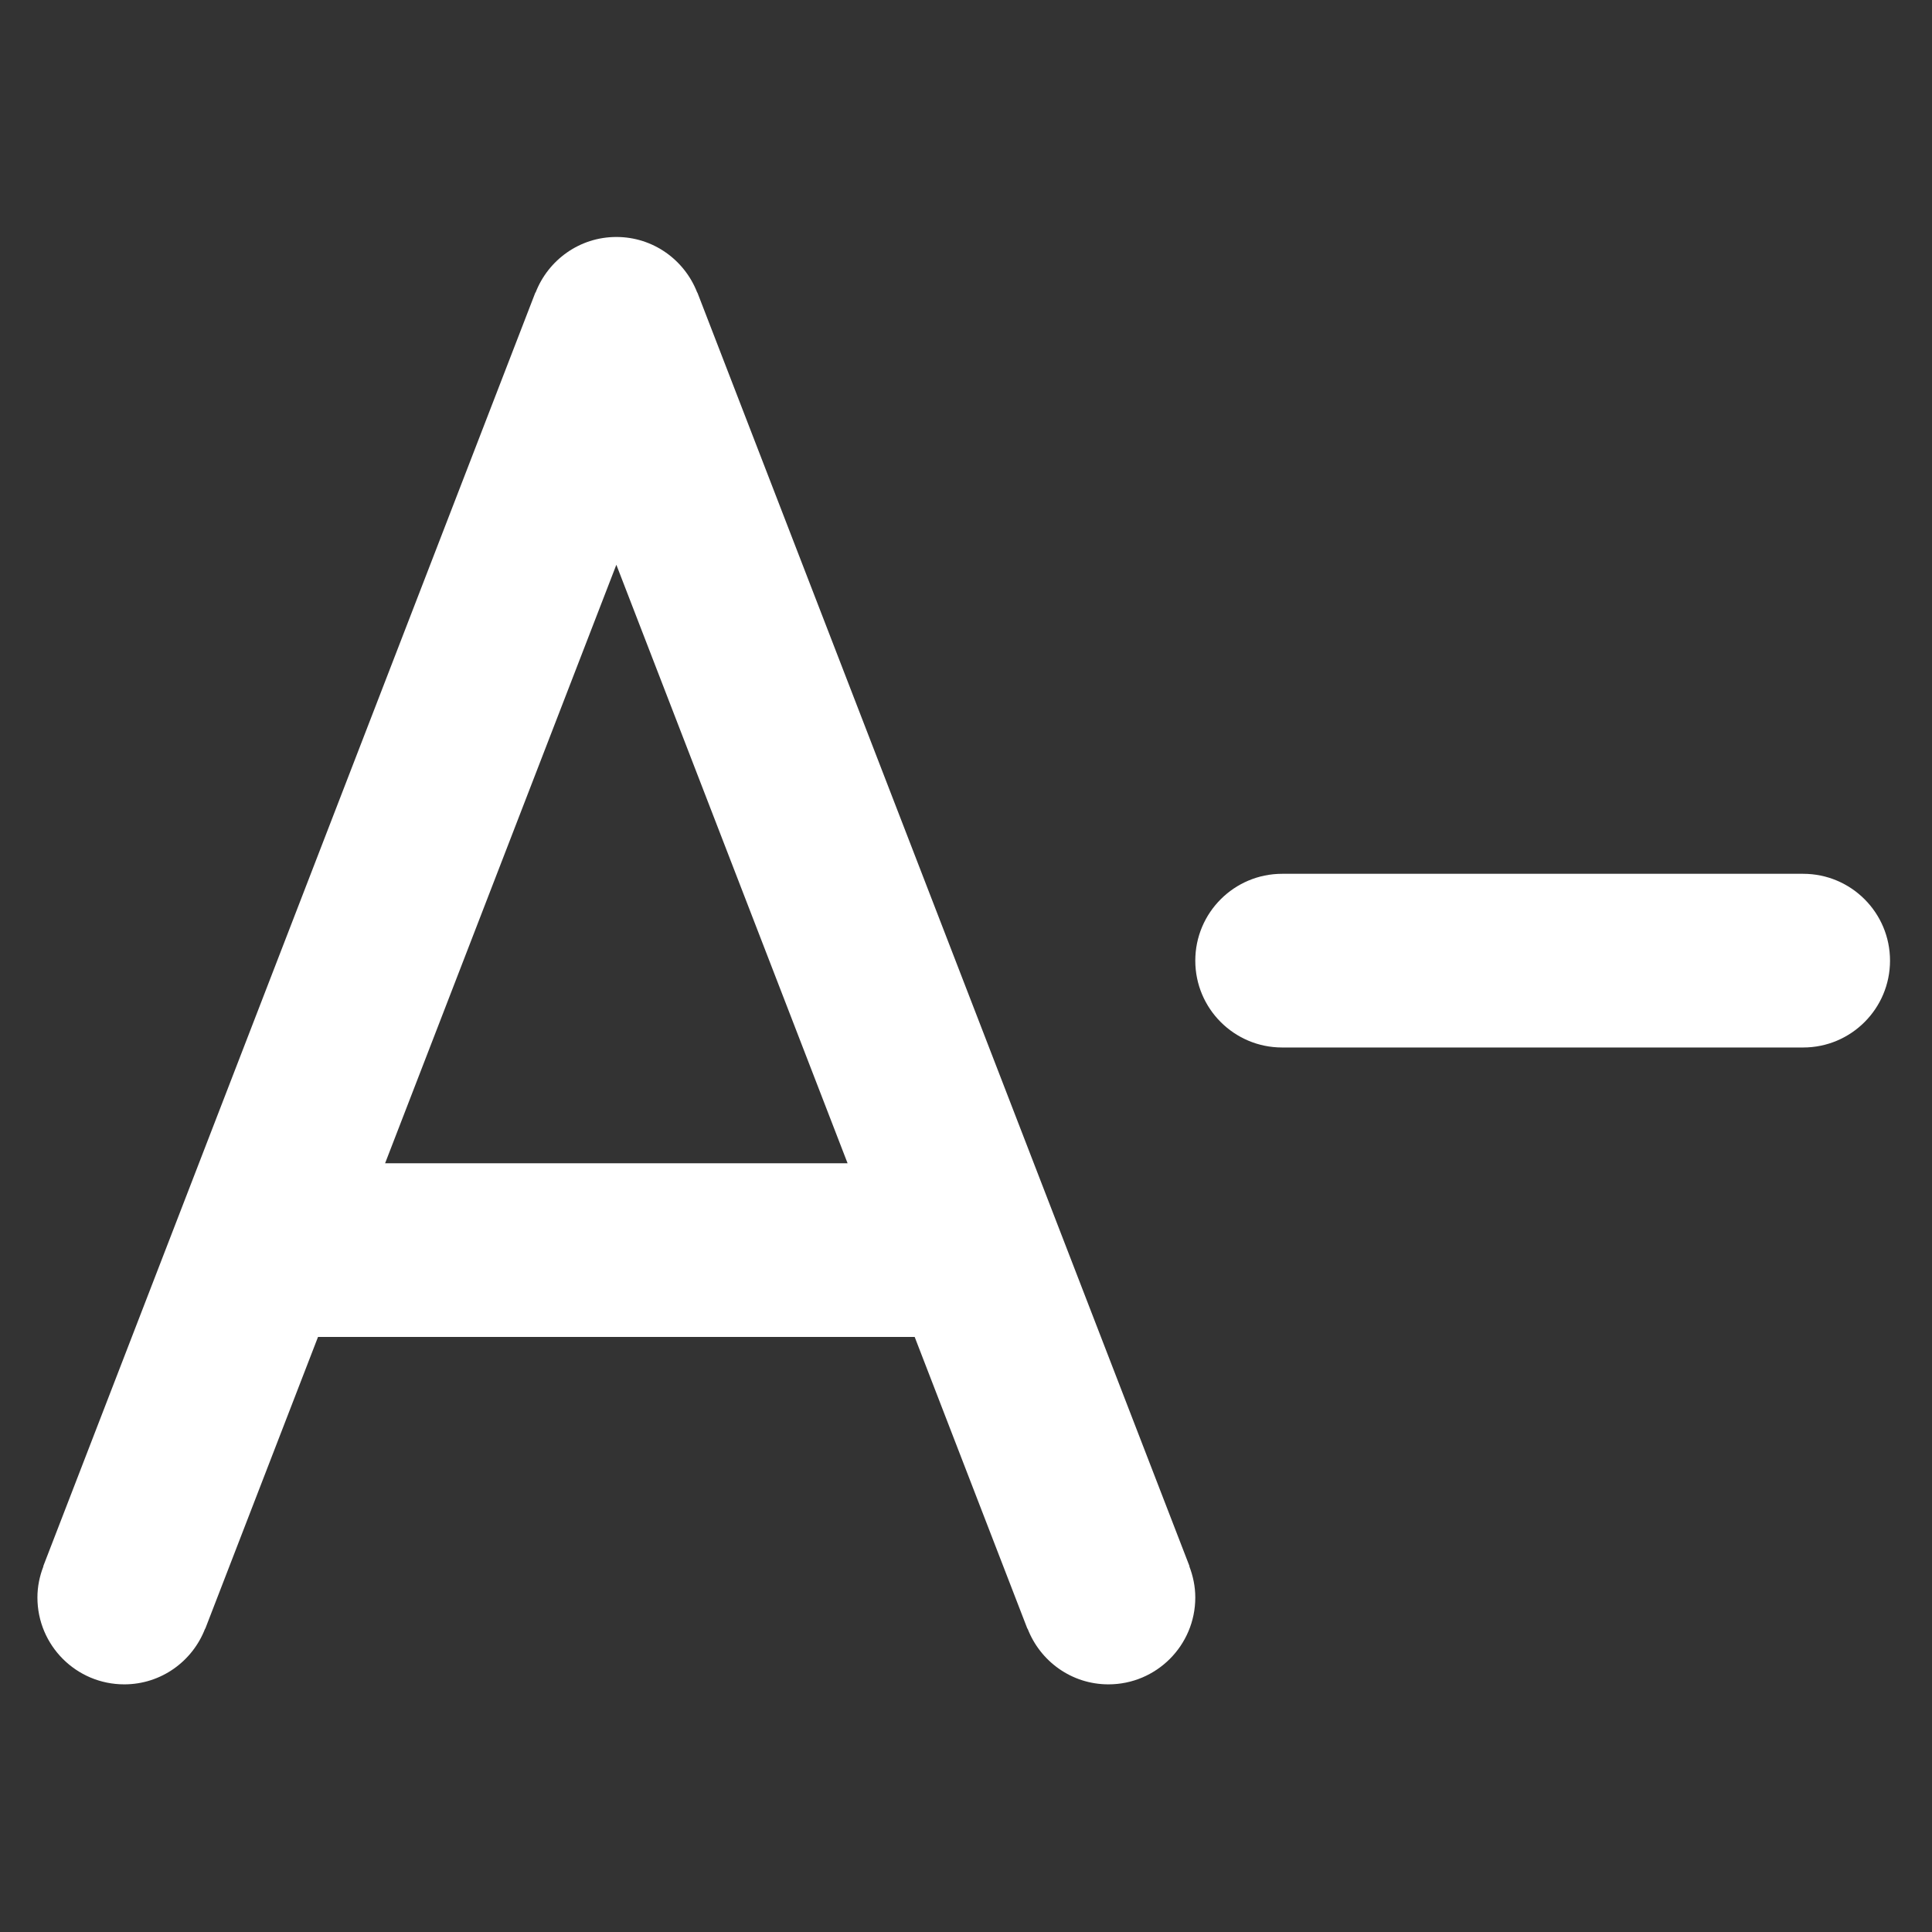 <?xml version="1.0" encoding="utf-8"?>
<!-- Generator: Adobe Illustrator 16.0.3, SVG Export Plug-In . SVG Version: 6.00 Build 0)  -->
<!DOCTYPE svg PUBLIC "-//W3C//DTD SVG 1.1//EN" "http://www.w3.org/Graphics/SVG/1.1/DTD/svg11.dtd">
<svg version="1.1" id="Ebene_1" xmlns="http://www.w3.org/2000/svg" xmlns:xlink="http://www.w3.org/1999/xlink" x="0px" y="0px"
	 width="100px" height="100px" viewBox="0 0 100 100" enable-background="new 0 0 100 100" xml:space="preserve">
<rect x="0" y="0" width="100" height="100" fill="#333333" stroke="none"/>
<g id="Ebene_1_1_">
	<path fill="#FFFFFF" d="M93.333,54.218h-26.97c-2.482,0-4.495-2.012-4.495-4.495c0-2.481,2.013-4.495,4.495-4.495h26.97
		c2.481,0,4.494,2.013,4.494,4.495C97.827,52.206,95.814,54.218,93.333,54.218 M61.868,82.686c0,2.482-2.013,4.496-4.495,4.496
		c-1.911,0-3.532-1.197-4.184-2.881l-0.01,0.004l-5.835-15.104H16.46l-5.837,15.104l-0.008-0.004
		c-0.649,1.684-2.272,2.881-4.184,2.881c-2.483,0-4.494-2.014-4.494-4.496c0-0.571,0.116-1.111,0.312-1.617L2.24,81.064
		l25.471-65.923l0.01,0.003c0.65-1.681,2.272-2.878,4.183-2.878c1.912,0,3.534,1.197,4.184,2.878l0.008-0.003l25.472,65.923
		l-0.01,0.004C61.751,81.573,61.868,82.113,61.868,82.686 M31.902,29.232l-11.97,30.979h23.939L31.902,29.232z"/>
</g>
<g id="Ebene_3" display="none">
	<path display="inline" d="M61.803,82.624c0,2.465-1.996,4.459-4.459,4.459c-1.895,0-3.502-1.188-4.148-2.854l-0.01,0.004
		L47.397,69.25H16.762l-5.789,14.982l-0.01-0.004c-0.645,1.666-2.254,2.854-4.148,2.854c-2.464,0-4.459-1.994-4.459-4.459
		c0-0.565,0.116-1.103,0.309-1.603l-0.008-0.006l25.265-65.39l0.009,0.003c0.646-1.667,2.254-2.855,4.149-2.855
		s3.505,1.188,4.149,2.855l0.009-0.003l25.264,65.39l-0.008,0.006C61.688,81.521,61.803,82.059,61.803,82.624 M32.08,29.604
		L20.207,60.331h23.745L32.08,29.604z"/>
	<path display="inline" d="M75.747,66.622c-10.108,0-18.332-8.224-18.332-18.329c0-10.107,8.224-18.331,18.332-18.331
		c2.052,0,3.715,1.663,3.715,3.715c0,2.053-1.663,3.716-3.715,3.716c-6.011,0-10.899,4.89-10.899,10.9s4.889,10.898,10.899,10.898
		c6.009,0,10.897-4.89,10.897-10.898c0-2.028-0.56-4.004-1.617-5.717c-1.08-1.746-0.541-4.035,1.205-5.114
		c1.744-1.076,4.035-0.54,5.113,1.206c1.786,2.888,2.73,6.217,2.73,9.625C94.077,58.398,85.854,66.622,75.747,66.622z"/>
	<path display="inline" d="M82.1,47.766c-0.287-0.016-0.578-0.086-0.854-0.22c-1.107-0.538-1.57-1.871-1.033-2.979l4.454-9.189
		c0.531-1.093,1.838-1.558,2.94-1.051l9.527,4.397c1.119,0.516,1.606,1.841,1.09,2.958c-0.517,1.12-1.841,1.604-2.957,1.091
		l-7.543-3.48l-3.5,7.221C83.82,47.344,82.968,47.812,82.1,47.766z"/>
</g>
<g id="Ebene_2" display="none">
	<path display="inline" d="M93.396,54.262h-8.988v8.988c0,2.482-2.014,4.496-4.496,4.496s-4.494-2.014-4.494-4.496v-8.988h-8.99
		c-2.482,0-4.494-2.014-4.494-4.496c0-2.481,2.012-4.495,4.494-4.495h8.99v-8.99c0-2.481,2.012-4.495,4.494-4.495
		s4.496,2.014,4.496,4.495v8.99h8.988c2.481,0,4.496,2.013,4.496,4.495S95.879,54.262,93.396,54.262 M61.934,82.729
		c0,2.484-2.014,4.496-4.496,4.496c-1.91,0-3.533-1.197-4.184-2.879l-0.008,0.004l-5.837-15.104H16.524L10.687,84.35l-0.008-0.004
		c-0.649,1.682-2.272,2.879-4.183,2.879C4.013,87.225,2,85.213,2,82.729c0-0.571,0.117-1.11,0.312-1.617l-0.009-0.004l25.471-65.922
		l0.01,0.003c0.648-1.681,2.271-2.878,4.182-2.878c1.912,0,3.535,1.197,4.184,2.878l0.009-0.003l25.473,65.922l-0.01,0.004
		C61.814,81.617,61.934,82.156,61.934,82.729 M31.966,29.276L19.997,60.254h23.938L31.966,29.276z"/>
</g>
</svg>
